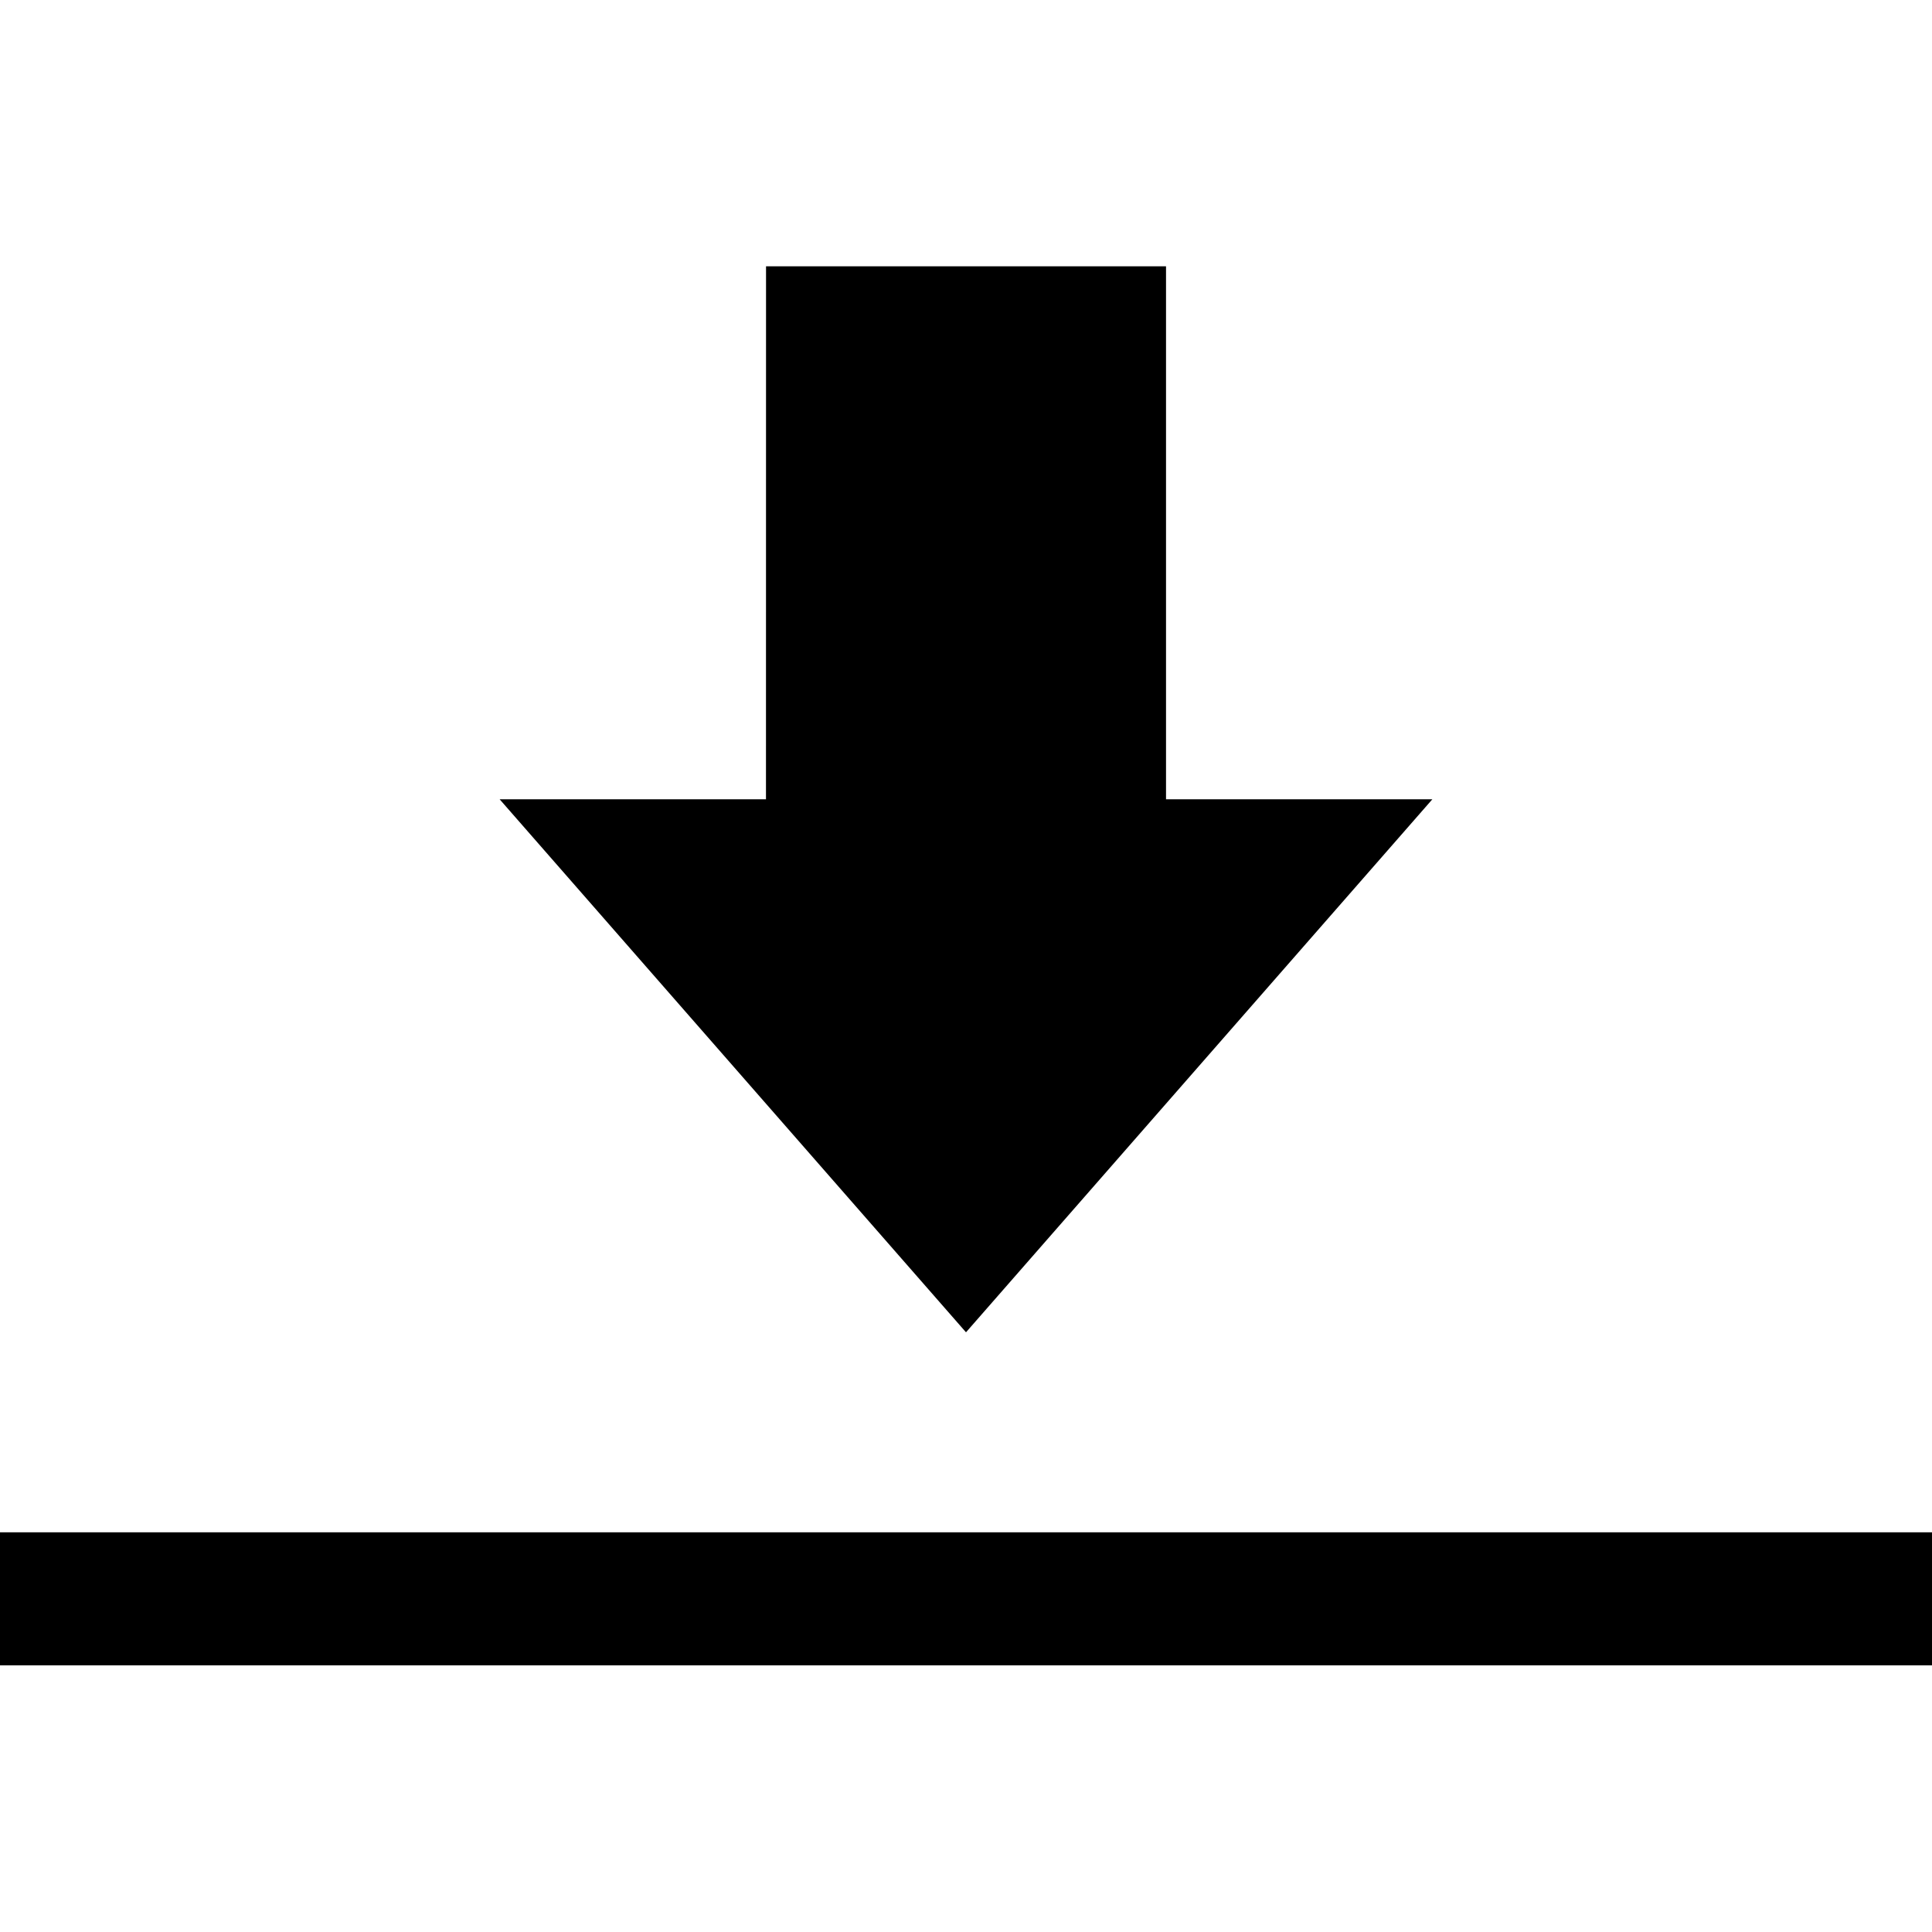 <svg version="1.1" xmlns="http://www.w3.org/2000/svg" width="32" height="32" viewBox="0 0 32 32">
<title>docusign</title>
<path d="M12.688 4.411h6.625v8.828h4.411l-7.724 8.828-7.724-8.828h4.411zM0 25.38h32v2.203h-32z"></path>
</svg>
